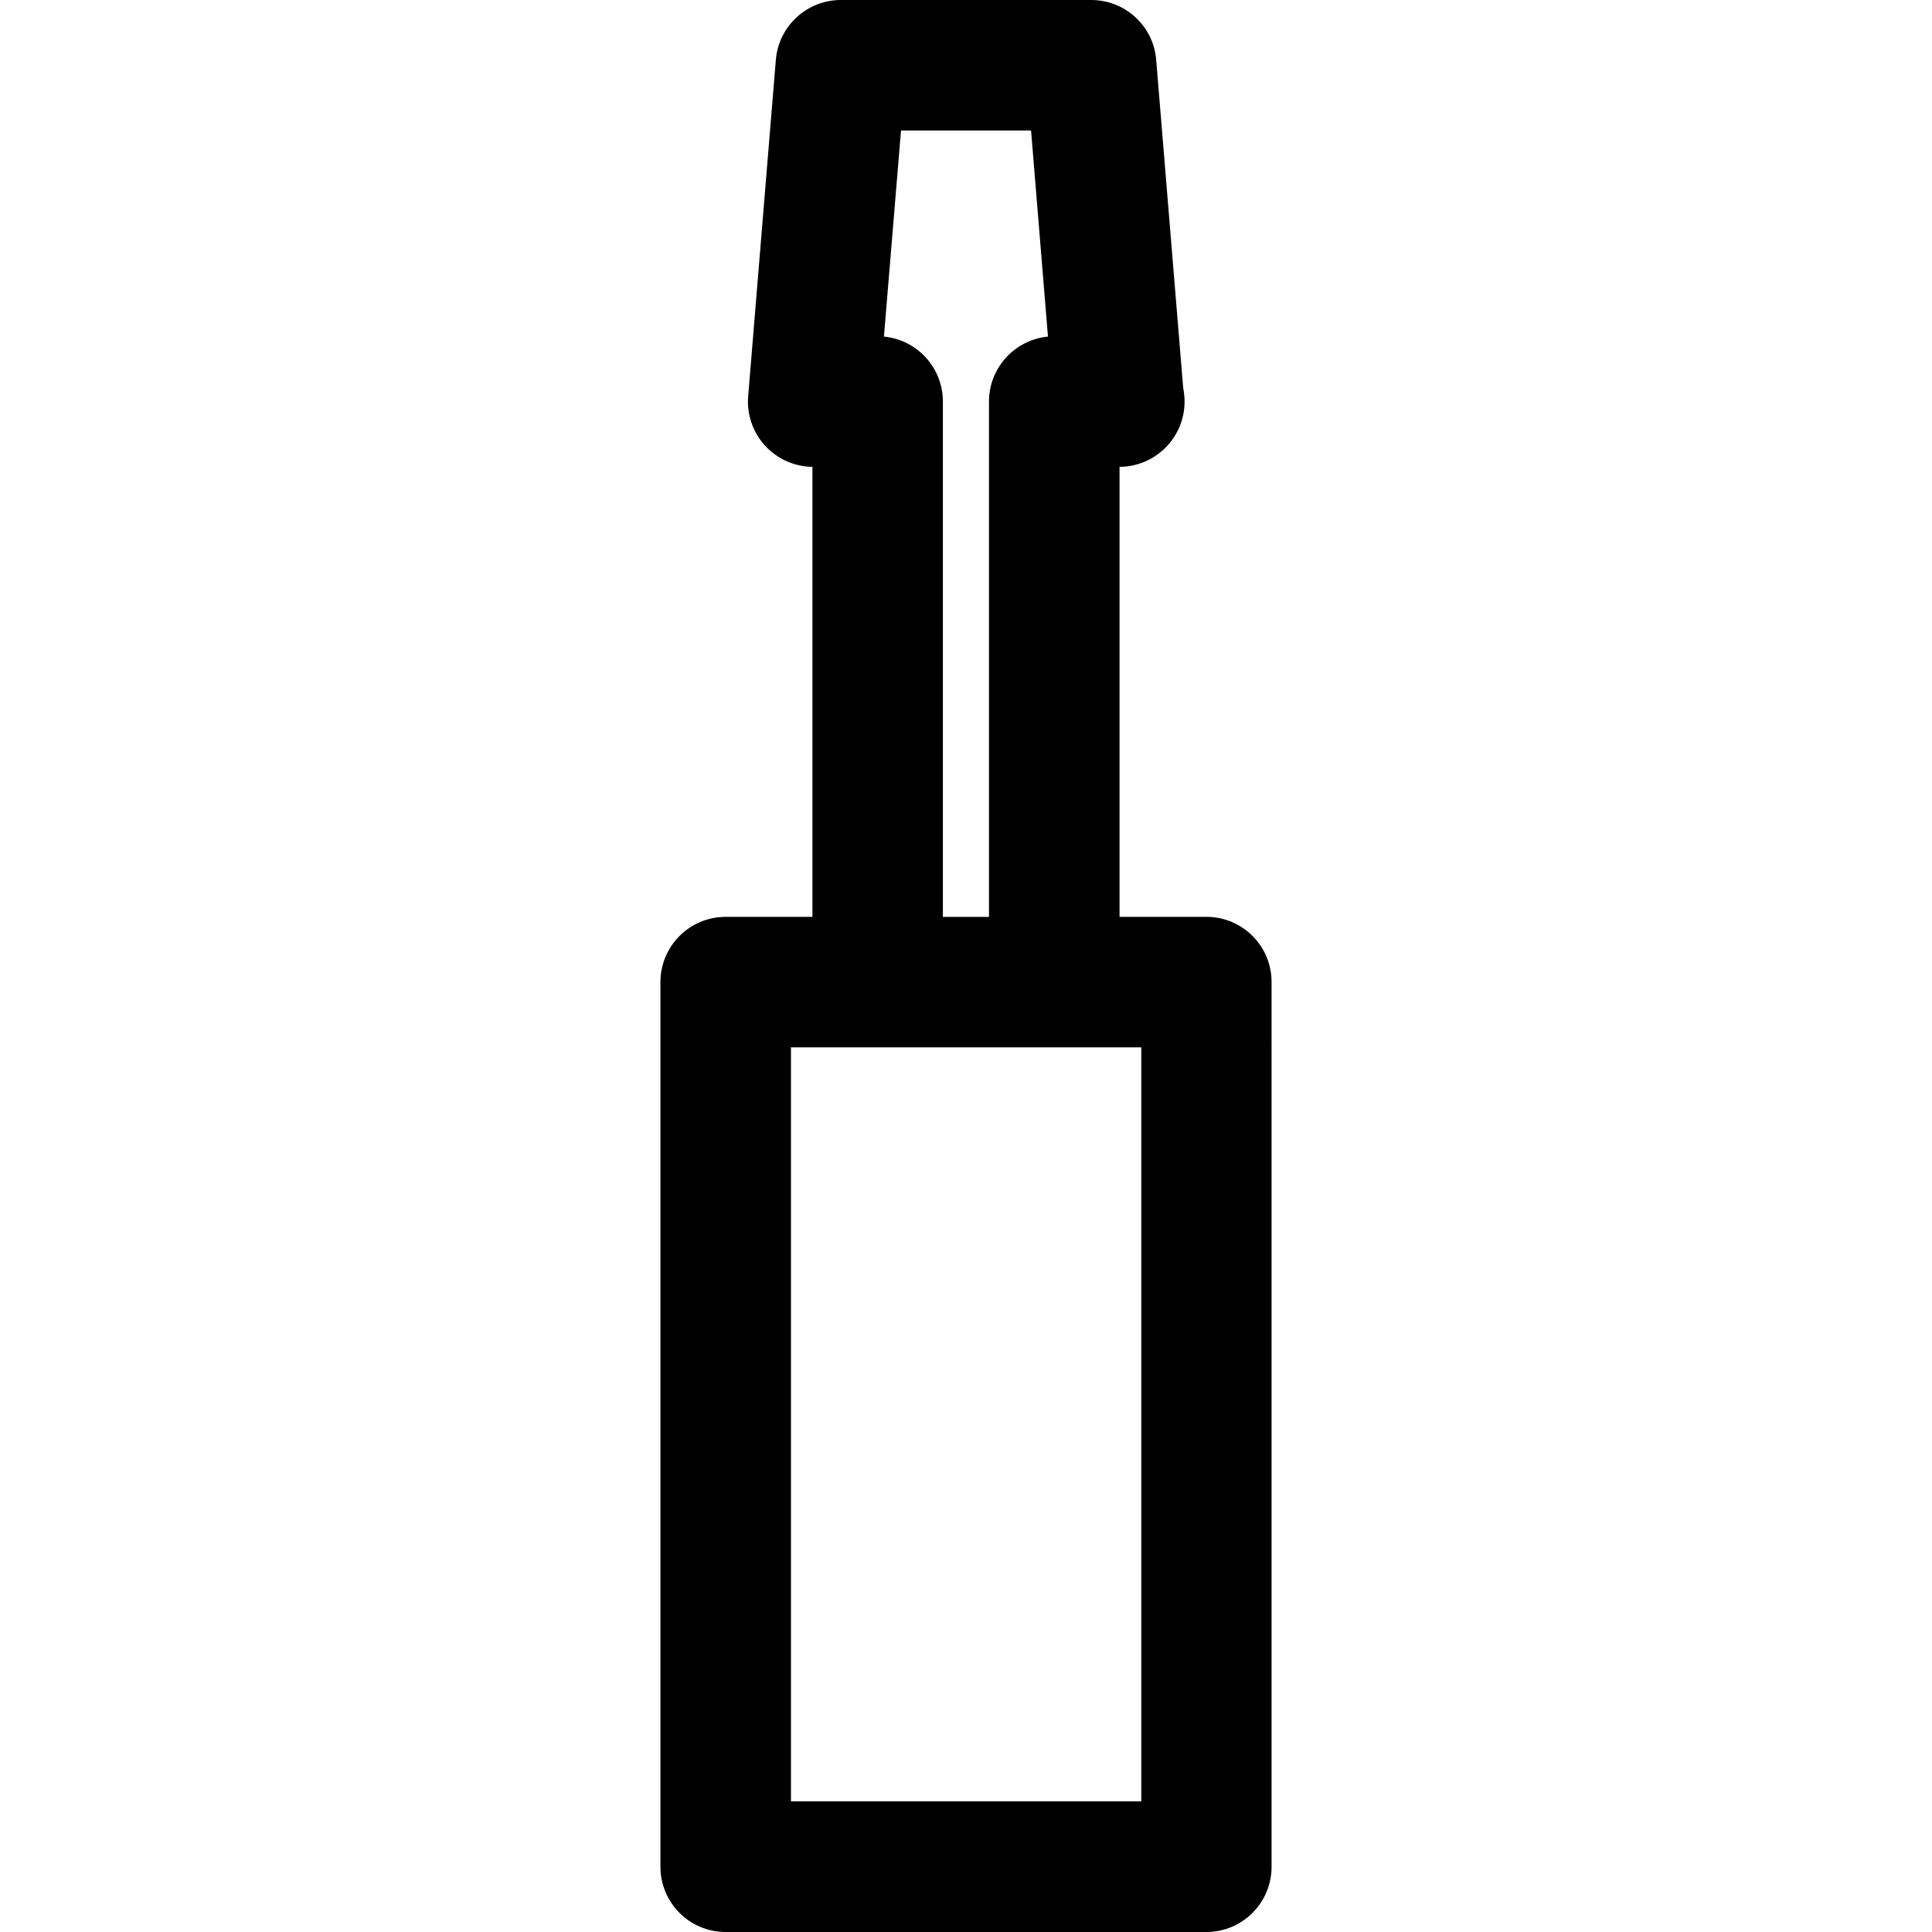 <?xml version="1.0" encoding="iso-8859-1"?>
<!-- Uploaded to: SVG Repo, www.svgrepo.com, Generator: SVG Repo Mixer Tools -->
<!DOCTYPE svg PUBLIC "-//W3C//DTD SVG 1.1//EN" "http://www.w3.org/Graphics/SVG/1.1/DTD/svg11.dtd">
<svg fill="#000000" version="1.1" id="Capa_1" xmlns="http://www.w3.org/2000/svg" xmlns:xlink="http://www.w3.org/1999/xlink" 
	 width="800px" height="800px" viewBox="0 0 55.088 55.088"
	 xml:space="preserve">
<g>
	<path d="M34.397,26.142h-2.475V13.311c1.023-0.004,1.854-0.835,1.854-1.86c0-0.133-0.014-0.264-0.039-0.389l-0.77-9.354
		C32.89,0.743,32.083,0,31.114,0h-7.138c-0.967,0-1.775,0.743-1.854,1.708l-0.789,9.59c-0.043,0.519,0.133,1.031,0.484,1.413
		c0.35,0.377,0.836,0.595,1.348,0.601v12.831H20.69c-1.027,0-1.859,0.834-1.859,1.861v25.223c0,1.029,0.832,1.861,1.859,1.861
		h13.708c1.027,0,1.859-0.832,1.859-1.861V28.003C36.259,26.976,35.427,26.142,34.397,26.142z M25.691,3.721h3.708l0.482,5.876
		c-0.943,0.092-1.682,0.886-1.682,1.854v14.693h-1.314V11.45c0-0.968-0.736-1.761-1.681-1.853L25.691,3.721z M32.541,51.363h-0.002
		h-9.986v-21.5h2.475h5.036h2.478V51.363z"/>
</g>
</svg>